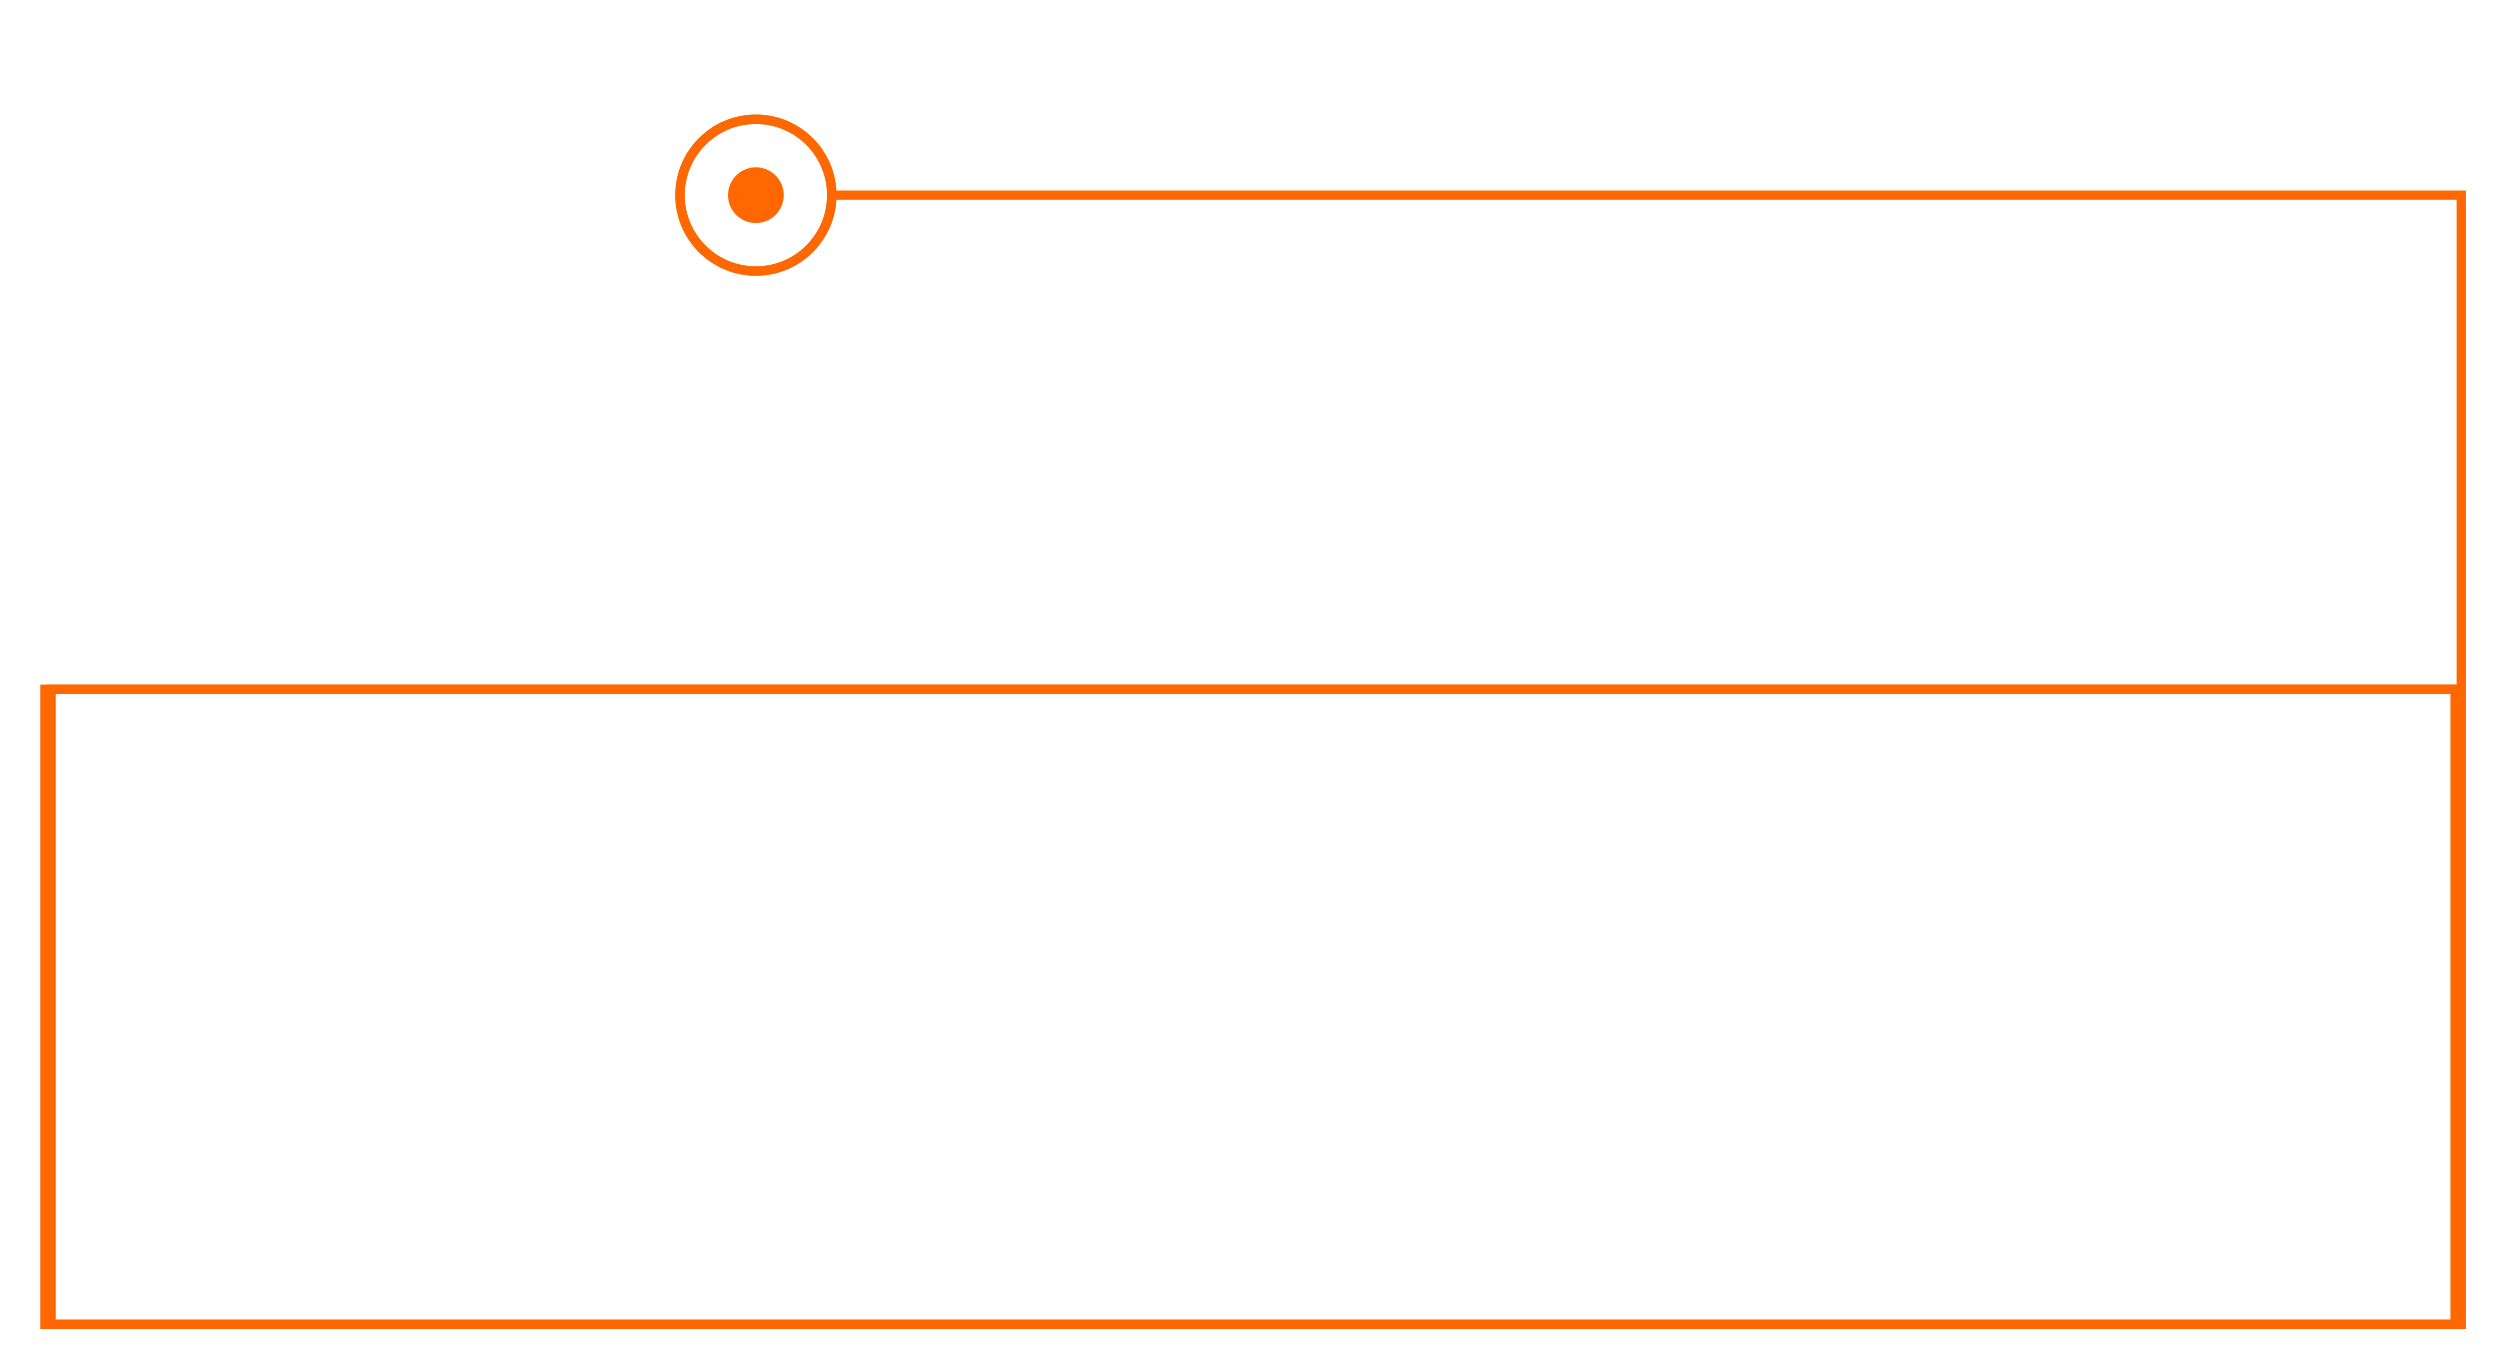 <svg width="807" height="442" viewBox="0 0 807 442" fill="none" xmlns="http://www.w3.org/2000/svg">
<circle cx="244" cy="63" r="24.5" stroke="#FF6701" stroke-width="3"/>
<rect x="16.5" y="222.5" width="778" height="205" stroke="#FF6701" stroke-width="3"/>
<circle cx="244" cy="63" r="8.5" fill="#FF6701" stroke="#FF6701"/>
<g filter="url(#filter0_f_2038_790)">
<rect x="14.5" y="222.5" width="778" height="205" stroke="#FF6701" stroke-width="3"/>
</g>
<path d="M794.5 221.5V63H267" stroke="#FF6701" stroke-width="3"/>
<g filter="url(#filter1_f_2038_790)">
<circle cx="244" cy="63" r="24.5" stroke="#FF6701" stroke-width="3"/>
</g>
<defs>
<filter id="filter0_f_2038_790" x="0.7" y="208.7" width="805.6" height="232.6" filterUnits="userSpaceOnUse" color-interpolation-filters="sRGB">
<feFlood flood-opacity="0" result="BackgroundImageFix"/>
<feBlend mode="normal" in="SourceGraphic" in2="BackgroundImageFix" result="shape"/>
<feGaussianBlur stdDeviation="6.15" result="effect1_foregroundBlur_2038_790"/>
</filter>
<filter id="filter1_f_2038_790" x="181" y="0" width="126" height="126" filterUnits="userSpaceOnUse" color-interpolation-filters="sRGB">
<feFlood flood-opacity="0" result="BackgroundImageFix"/>
<feBlend mode="normal" in="SourceGraphic" in2="BackgroundImageFix" result="shape"/>
<feGaussianBlur stdDeviation="18.5" result="effect1_foregroundBlur_2038_790"/>
</filter>
</defs>
</svg>
